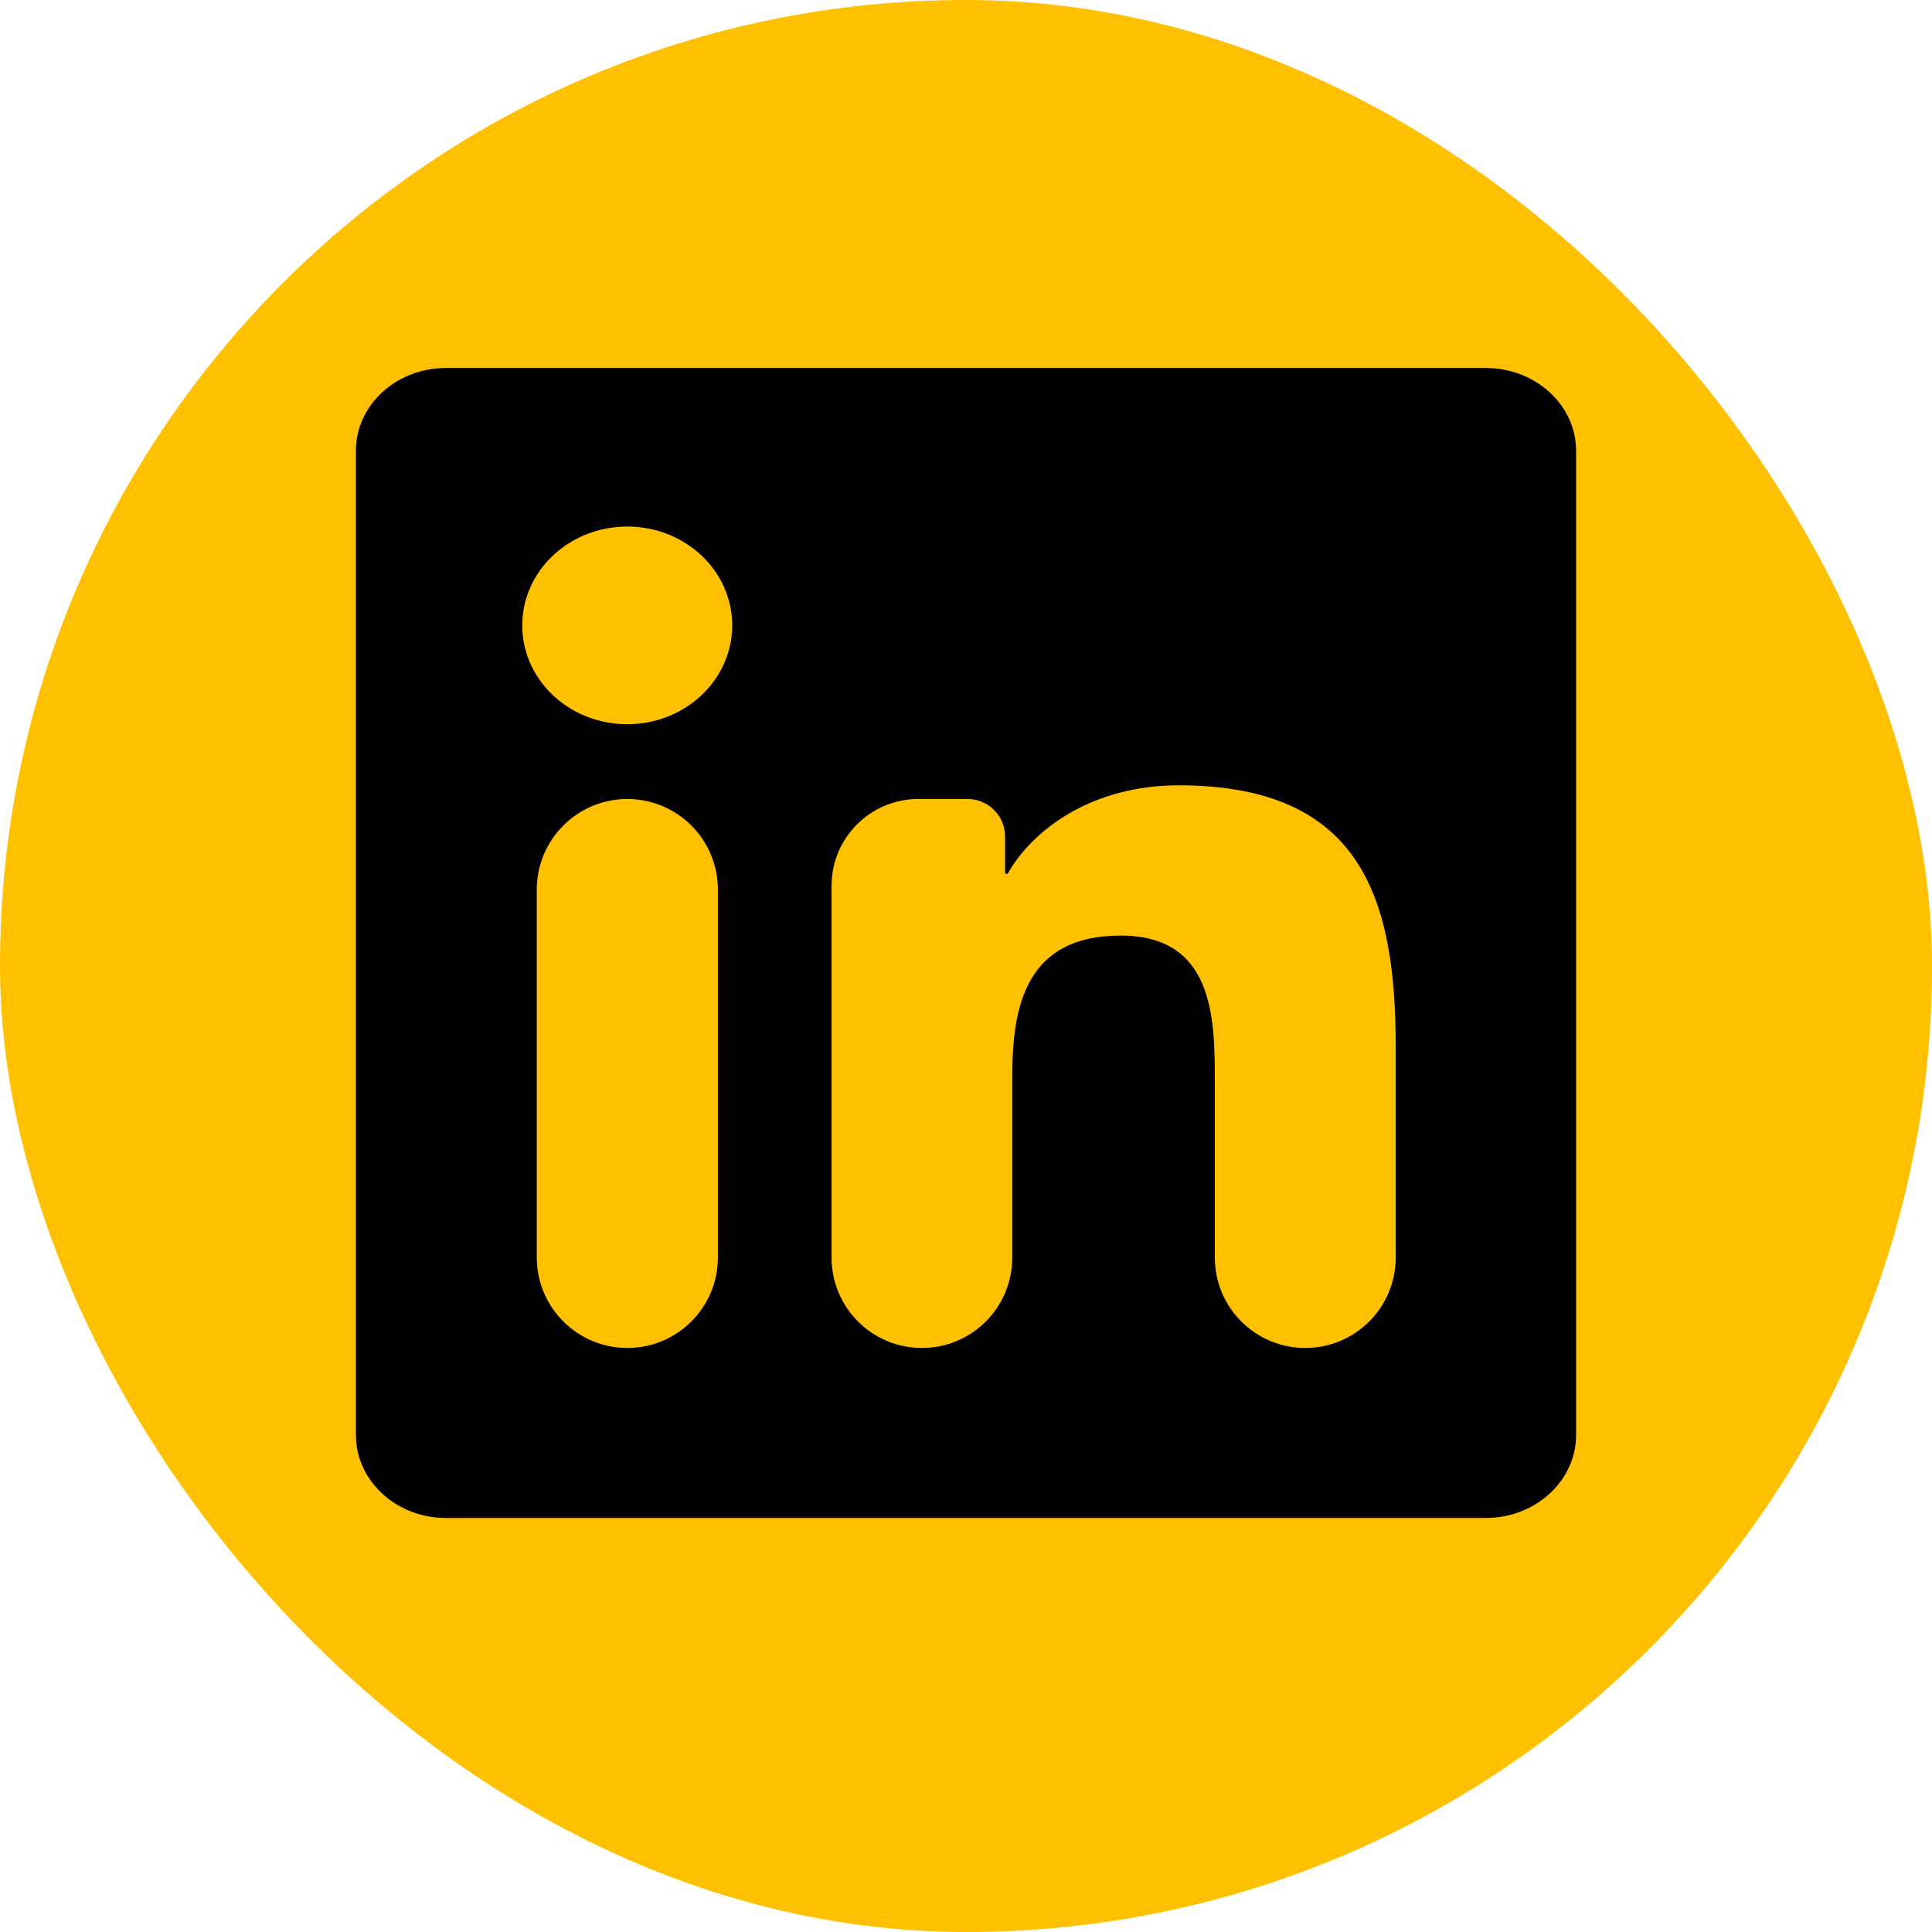<svg xmlns="http://www.w3.org/2000/svg" fill="none" viewBox="0 0 48 48" height="48" width="48">
<rect fill="#FFC000" rx="24" height="48" width="48" x="6.10352e-05"></rect>
<path fill="black" d="M36.914 9.143L11.08 9.143C9.843 9.143 8.842 10.063 8.842 11.202L8.842 35.649C8.842 36.788 9.843 37.714 11.08 37.714L36.914 37.714C38.151 37.714 39.158 36.788 39.158 35.655L39.158 11.202C39.158 10.063 38.151 9.143 36.914 9.143ZM17.836 31.24C17.836 32.482 16.829 33.49 15.586 33.49C14.344 33.49 13.336 32.482 13.336 31.24L13.336 22.101C13.336 20.859 14.344 19.851 15.586 19.851C16.829 19.851 17.836 20.859 17.836 22.101L17.836 31.24ZM15.586 17.993C14.142 17.993 12.975 16.894 12.975 15.538C12.975 14.182 14.142 13.082 15.586 13.082C17.025 13.082 18.192 14.182 18.192 15.538C18.192 16.888 17.025 17.993 15.586 17.993ZM34.676 31.243C34.676 32.484 33.67 33.49 32.429 33.49C31.188 33.49 30.182 32.484 30.182 31.243L30.182 26.86C30.182 25.281 30.152 23.244 27.843 23.244C25.504 23.244 25.149 24.968 25.149 26.749L25.149 31.246C25.149 32.485 24.144 33.49 22.905 33.49C21.665 33.49 20.66 32.485 20.66 31.246L20.66 22.006C20.66 20.816 21.625 19.851 22.816 19.851L24.039 19.851C24.554 19.851 24.971 20.268 24.971 20.783L24.971 21.678C24.971 21.698 24.988 21.715 25.008 21.715C25.022 21.715 25.034 21.708 25.041 21.696C25.646 20.63 27.11 19.511 29.282 19.511C33.835 19.511 34.676 22.334 34.676 26.006L34.676 31.243Z"></path>
</svg>
